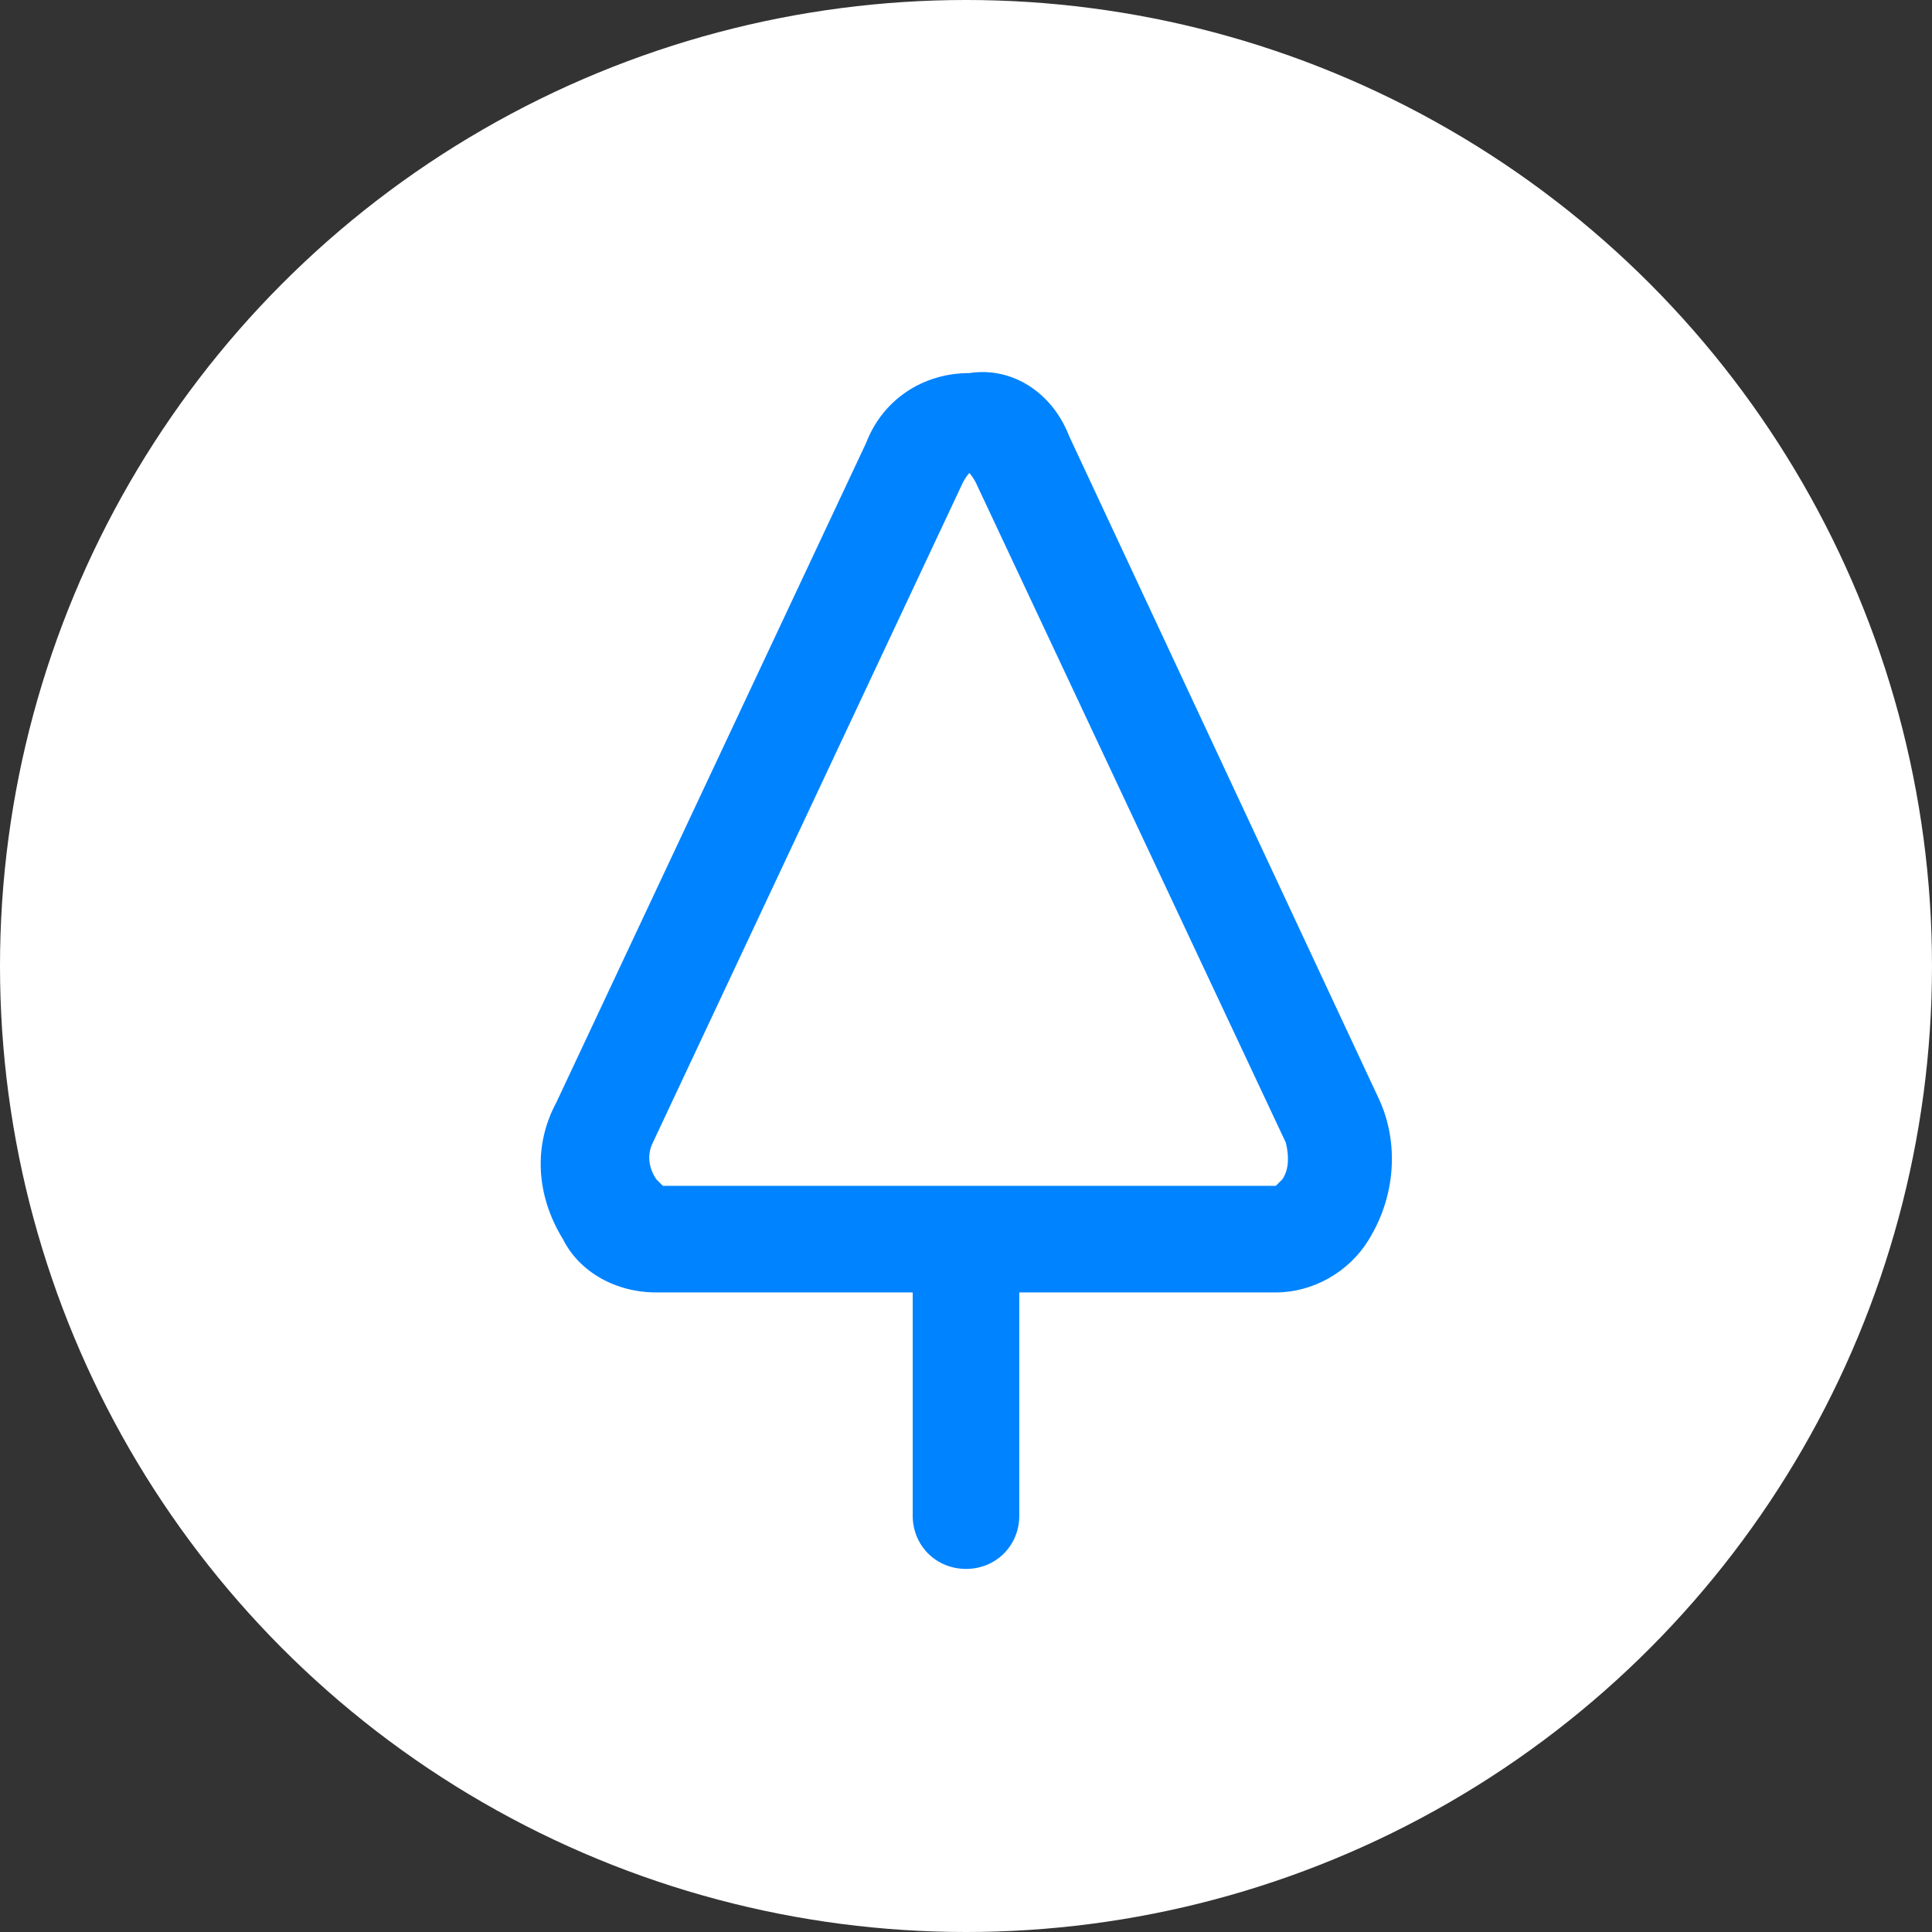 <?xml version="1.0" encoding="utf-8"?>
<!-- Generator: Adobe Illustrator 24.1.2, SVG Export Plug-In . SVG Version: 6.00 Build 0)  -->
<svg version="1.1" id="Layer_1" xmlns="http://www.w3.org/2000/svg" xmlns:xlink="http://www.w3.org/1999/xlink" x="0px" y="0px"
	 viewBox="0 0 58 58" style="enable-background:new 0 0 58 58;" xml:space="preserve">
<rect x="0" y="0" width="58" height="58" fill="#333333" stroke="none"/>
<style type="text/css">
	.st0{fill:#FFFFFF;}
	.st1{fill-rule:evenodd;clip-rule:evenodd;fill:#0083FF;}
</style>
<circle class="st0" cx="29" cy="29" r="29"/>
<path class="st1" d="M32.1,13.1L41.4,33c0.6,1.3,0.5,2.9-0.3,4.2c-0.6,1-1.7,1.6-2.8,1.6h-7.7v6.7c0,0.9-0.7,1.6-1.6,1.6
	c-0.9,0-1.6-0.7-1.6-1.6v-6.7h-7.7c-1.2,0-2.3-0.6-2.8-1.6c-0.8-1.3-0.9-2.8-0.2-4.1l9.3-19.8c0.5-1.3,1.7-2.1,3.1-2.1
	C30.4,11,31.6,11.8,32.1,13.1z M38.3,35.6c0,0,0.1-0.1,0.2-0.2c0.2-0.3,0.2-0.7,0.1-1.1l-9.3-19.8c-0.1-0.2-0.2-0.3-0.2-0.3
	s-0.1,0.1-0.2,0.3l-9.3,19.8c-0.2,0.4-0.1,0.8,0.1,1.1c0.1,0.1,0.2,0.2,0.2,0.2H38.3z"/>
</svg>
